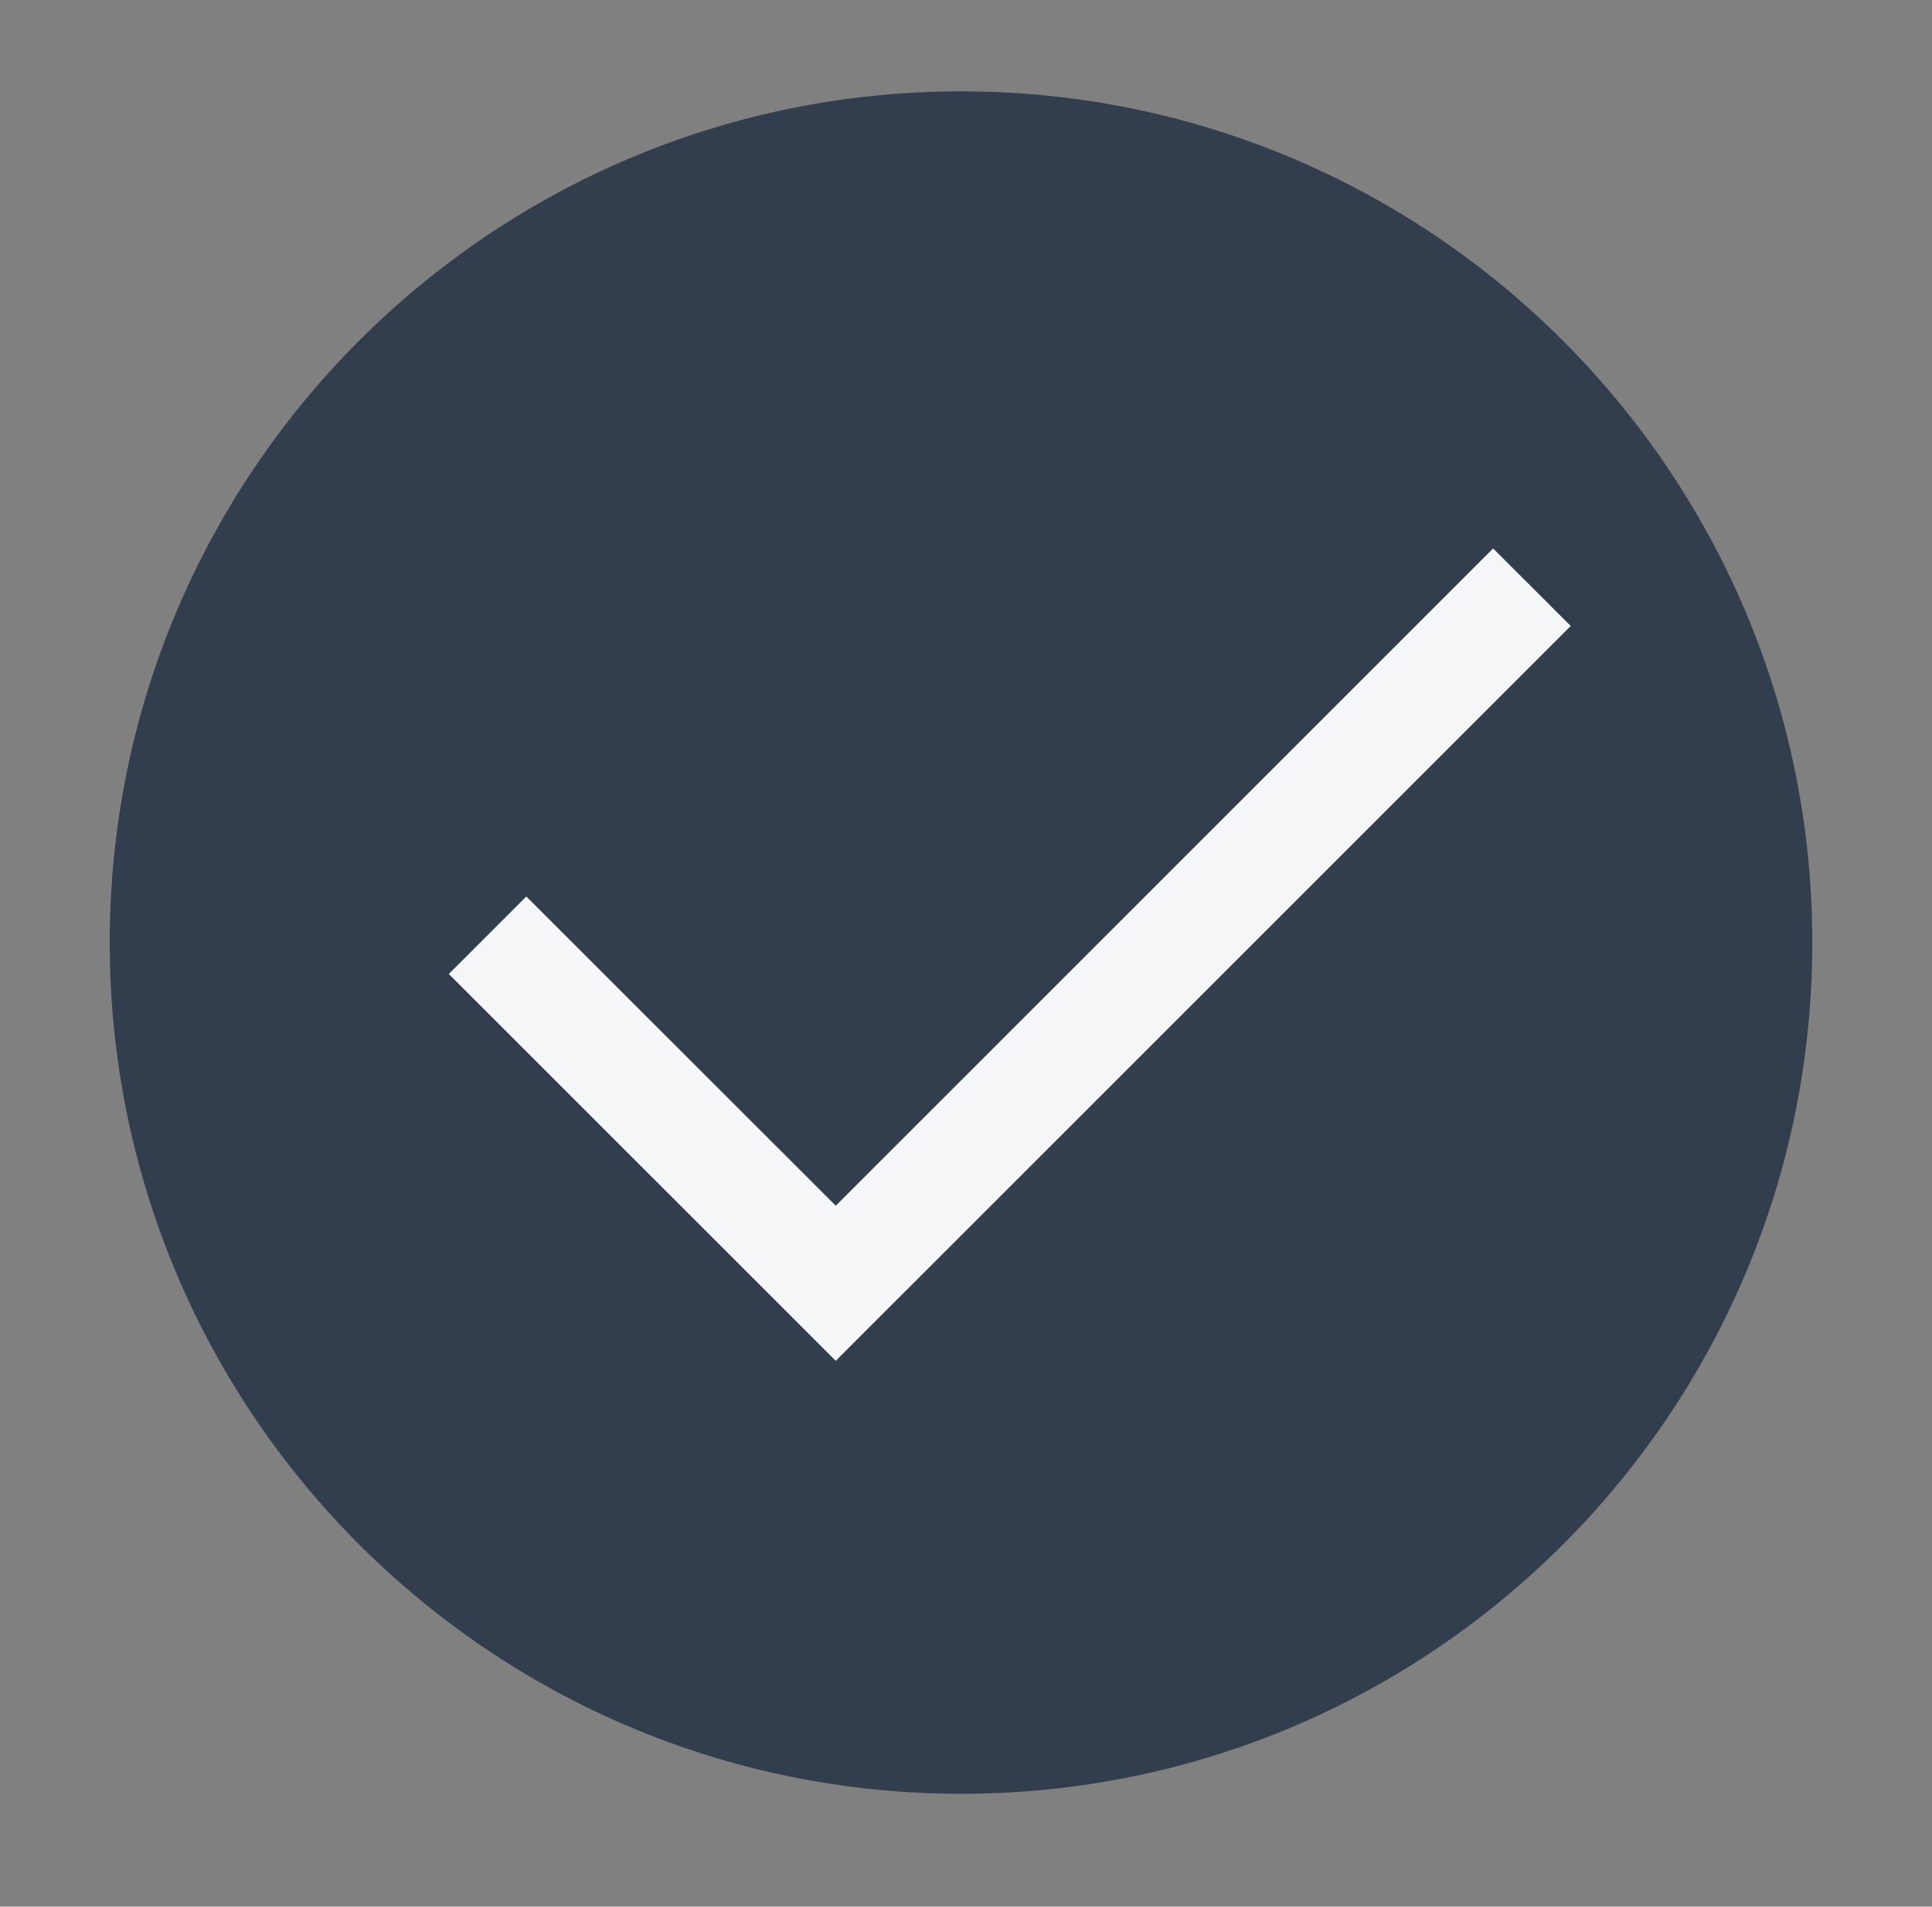 <?xml version="1.0" encoding="utf-8"?>
<!-- Generator: Adobe Illustrator 15.0.0, SVG Export Plug-In . SVG Version: 6.00 Build 0)  -->
<!DOCTYPE svg PUBLIC "-//W3C//DTD SVG 1.1//EN" "http://www.w3.org/Graphics/SVG/1.1/DTD/svg11.dtd">
<svg version="1.1" id="Layer_1" xmlns="http://www.w3.org/2000/svg" xmlns:xlink="http://www.w3.org/1999/xlink" x="0px" y="0px"
	 width="24px" height="23.688px" viewBox="0 0 24 23.688" enable-background="new 0 0 24 23.688" xml:space="preserve">
<rect x="0" y="0" width="24" height="23.688" fill="#808080" stroke="none"/>
<path fill="#323E4D" d="M22.513,11.71c0,5.841-4.734,10.576-10.572,10.576c-5.844,0-10.578-4.735-10.578-10.576
	c0-5.838,4.734-10.575,10.578-10.575C17.778,1.135,22.513,5.872,22.513,11.71"/>
<polygon fill="#F5F6F7" points="10.382,16.907 5.575,12.101 6.538,11.138 10.382,14.98 18.548,6.814 19.512,7.777 "/>
</svg>
